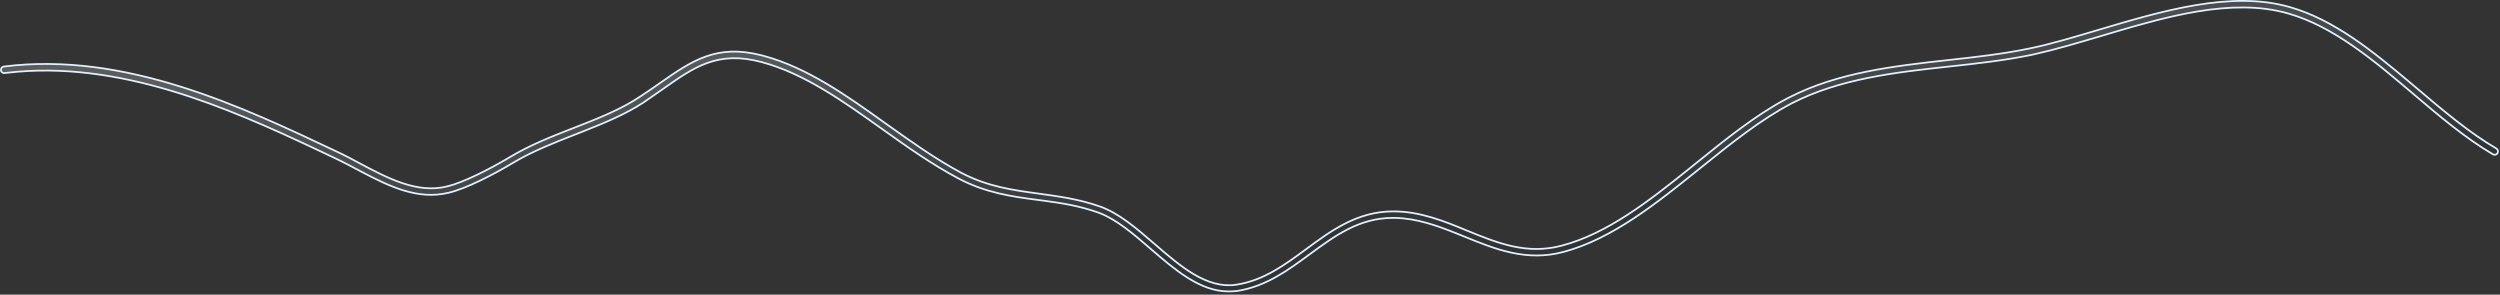 <?xml version="1.0" encoding="utf-8"?>
<svg xmlns="http://www.w3.org/2000/svg" fill="none" height="100%" overflow="visible" preserveAspectRatio="none" style="display: block;" viewBox="0 0 840 99" width="100%">
<rect x="0" y="0" width="840" height="99" fill="#333333" stroke="none"/>
<path d="M737.893 1.708C748.844 -0.115 759.629 -0.447 769.421 2.397H769.422C784.215 6.615 797.206 17.162 809.832 27.783L812.354 29.907C820.868 37.134 829.704 44.609 838.769 49.898L838.772 49.899C839.284 50.189 839.473 50.907 839.175 51.453C838.889 51.975 838.188 52.161 837.659 51.862C828.427 46.455 819.559 38.942 810.963 31.634C797.863 20.497 784.181 8.922 768.846 4.532C759.304 1.804 748.957 2.092 738.331 3.856C729.034 5.4 719.507 8.077 710.101 10.866L706.078 12.065C698.156 14.397 690.641 16.657 683.519 18.231L682.1 18.537C673.226 20.341 663.831 21.395 654.718 22.374C636.725 24.331 618.148 26.444 602.089 34.684H602.087C591.61 40.123 581.288 48.429 571.293 56.484C556.759 68.171 541.845 80.25 525.25 84.675C512.84 87.959 502.337 83.712 492.03 79.49L492.029 79.489L489.154 78.331C482.645 75.737 475.856 73.327 468.641 73.218L467.838 73.216C456.54 73.292 448.537 79.233 440.104 85.4L440.103 85.401C432.835 90.755 425.336 96.279 415.643 97.773C414.759 97.848 413.813 97.922 412.796 97.922C408.021 97.922 403.539 96.124 399.212 93.429C394.883 90.732 390.734 87.151 386.618 83.607C380.817 78.583 375.241 73.79 369.384 71.558L368.816 71.35C362.823 69.23 356.947 68.271 351.255 67.51L348.827 67.192C340.158 66.062 331.244 64.862 321.964 59.919L321.963 59.918C313.167 55.259 304.664 49.245 296.438 43.368H296.438C283.633 34.263 270.401 24.734 255.967 20.876C248.617 18.903 242.961 19.279 237.796 21.109C232.648 22.933 228.003 26.198 222.678 29.958C220.598 31.393 218.464 32.889 216.165 34.473C210.228 38.344 203.27 41.242 196.357 43.977L193.401 45.141C186.294 47.926 178.936 50.797 172.466 54.653L172.465 54.654C166.094 58.496 156.574 63.443 150.625 64.787L150.622 64.788C140.395 67.231 130.927 62.678 121.645 57.807L119.791 56.83C117.9 55.812 116.091 54.879 114.304 53.998L112.52 53.134L106.516 50.288C76.309 36.033 39.74 20.084 2.465 24.445L1.532 24.559C0.934 24.619 0.361 24.188 0.306 23.622C0.245 23.002 0.677 22.424 1.223 22.368L1.23 22.367C42.022 17.183 81.576 35.967 113.521 51.114L113.524 51.115C115.959 52.24 118.47 53.592 120.842 54.873L120.844 54.875C125.543 57.358 130.344 59.912 135.225 61.541C140.109 63.171 145.096 63.882 150.169 62.659L150.168 62.658C155.563 61.376 164.07 57.04 170.179 53.462L171.366 52.758C178.009 48.781 185.394 45.851 192.582 43.063H192.583C200.65 39.903 208.312 36.953 214.937 32.563L214.938 32.565C217.238 31.055 219.391 29.547 221.463 28.117L221.464 28.115C226.918 24.305 231.736 20.906 237.163 18.982C242.405 17.125 248.228 16.642 255.744 18.552L256.478 18.744C271.306 22.72 284.671 32.25 297.719 41.597H297.72C305.865 47.394 314.327 53.433 322.94 58.038L322.942 58.039C331.885 62.737 340.306 63.87 349.118 65.075C355.715 65.98 362.428 66.88 369.507 69.355L369.508 69.356C375.961 71.593 382.064 76.895 388.004 82.028C392.259 85.715 396.632 89.5 401.17 92.172C405.711 94.845 410.45 96.424 415.435 95.656L415.436 95.655C424.631 94.211 431.652 89.041 438.978 83.624C447.358 77.441 456.025 71.103 467.915 71.028H468.21C477.106 71.028 485.129 74.243 492.912 77.483L492.914 77.484C503.201 81.698 512.997 85.66 524.738 82.543L524.737 82.542C539.878 78.569 553.828 67.753 567.281 56.931L569.966 54.768C579.732 46.882 589.817 38.739 600.174 33.254L601.177 32.731C617.566 24.325 636.327 22.218 654.562 20.184L654.561 20.183C663.597 19.204 672.945 18.148 681.702 16.337C689.126 14.827 697.068 12.413 705.435 9.929C715.847 6.839 726.941 3.531 737.893 1.708Z" fill="url(#paint0_linear_0_19203)" fill-opacity="0.2" id="Vector" stroke="#E0F0FF" stroke-width="0.6"/>
<defs>
<linearGradient gradientUnits="userSpaceOnUse" id="paint0_linear_0_19203" x1="496.001" x2="489.634" y1="74.655" y2="-6.242">
<stop stop-color="white" stop-opacity="0"/>
<stop offset="1" stop-color="white"/>
</linearGradient>
</defs>
</svg>
